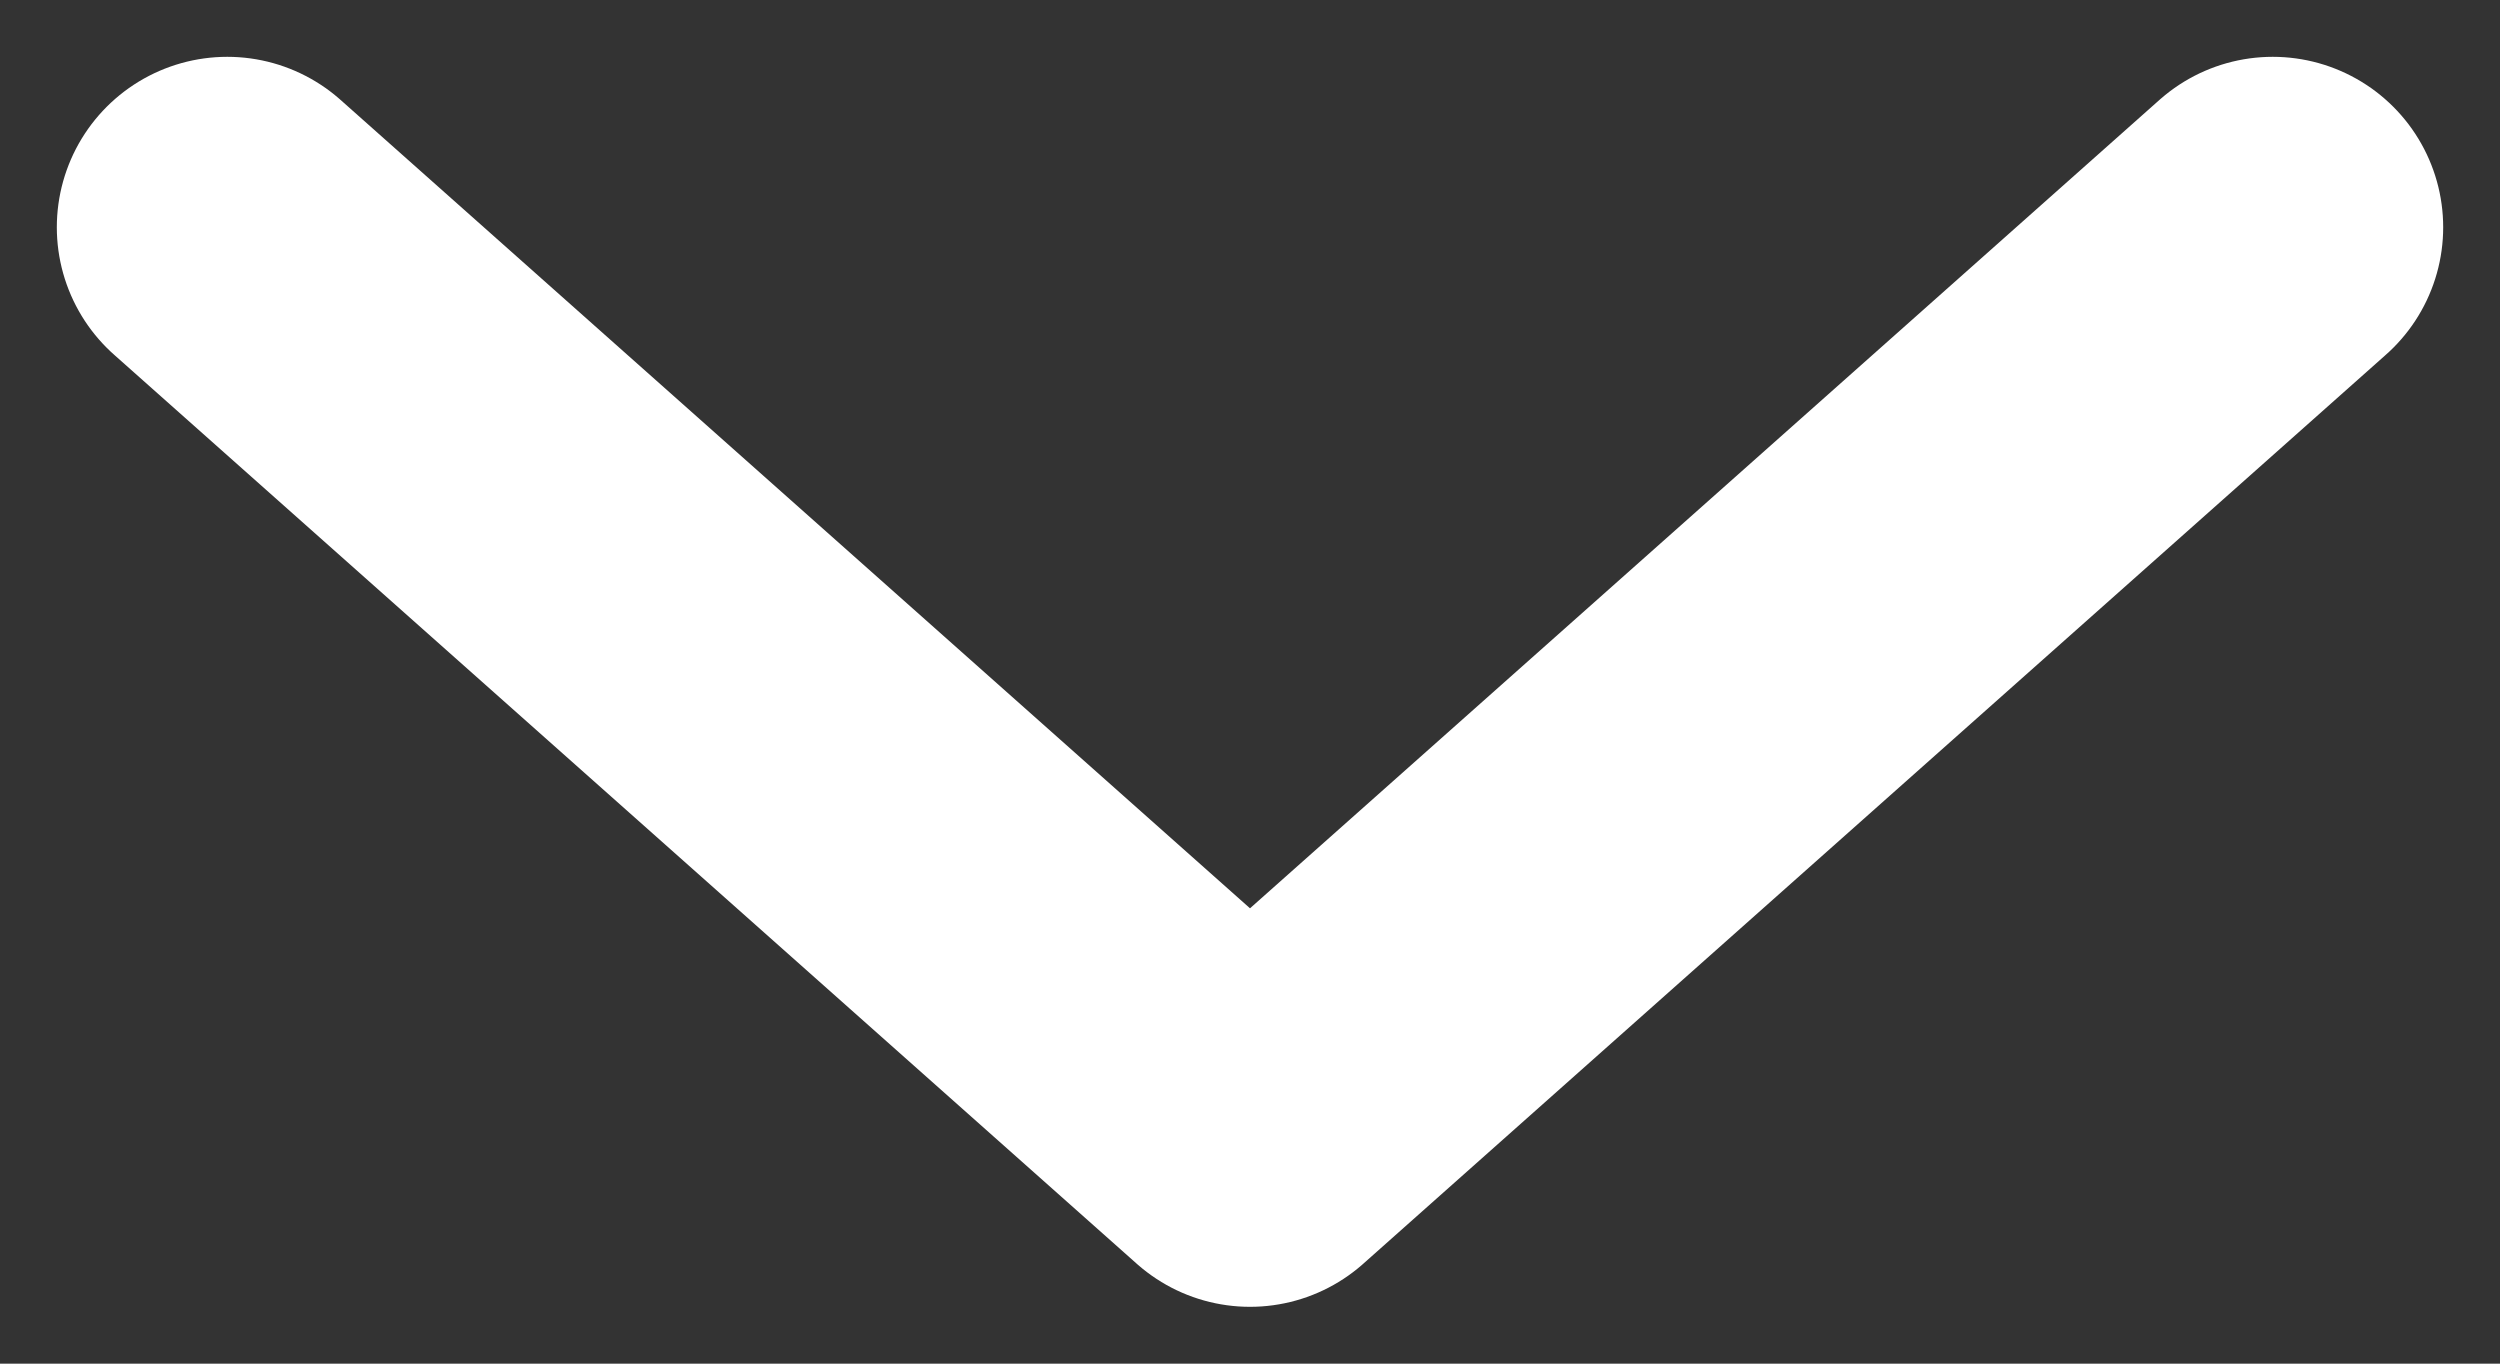 <?xml version="1.0" encoding="UTF-8"?> <svg xmlns="http://www.w3.org/2000/svg" width="11" height="6" viewBox="0 0 11 6" fill="none"><rect x="0" y="0" width="11" height="6" fill="#333333" stroke="none"/> <path d="M1 1L5.5 5L10 1" stroke="white" stroke-width="1.5" stroke-linecap="round" stroke-linejoin="round"></path> </svg> 